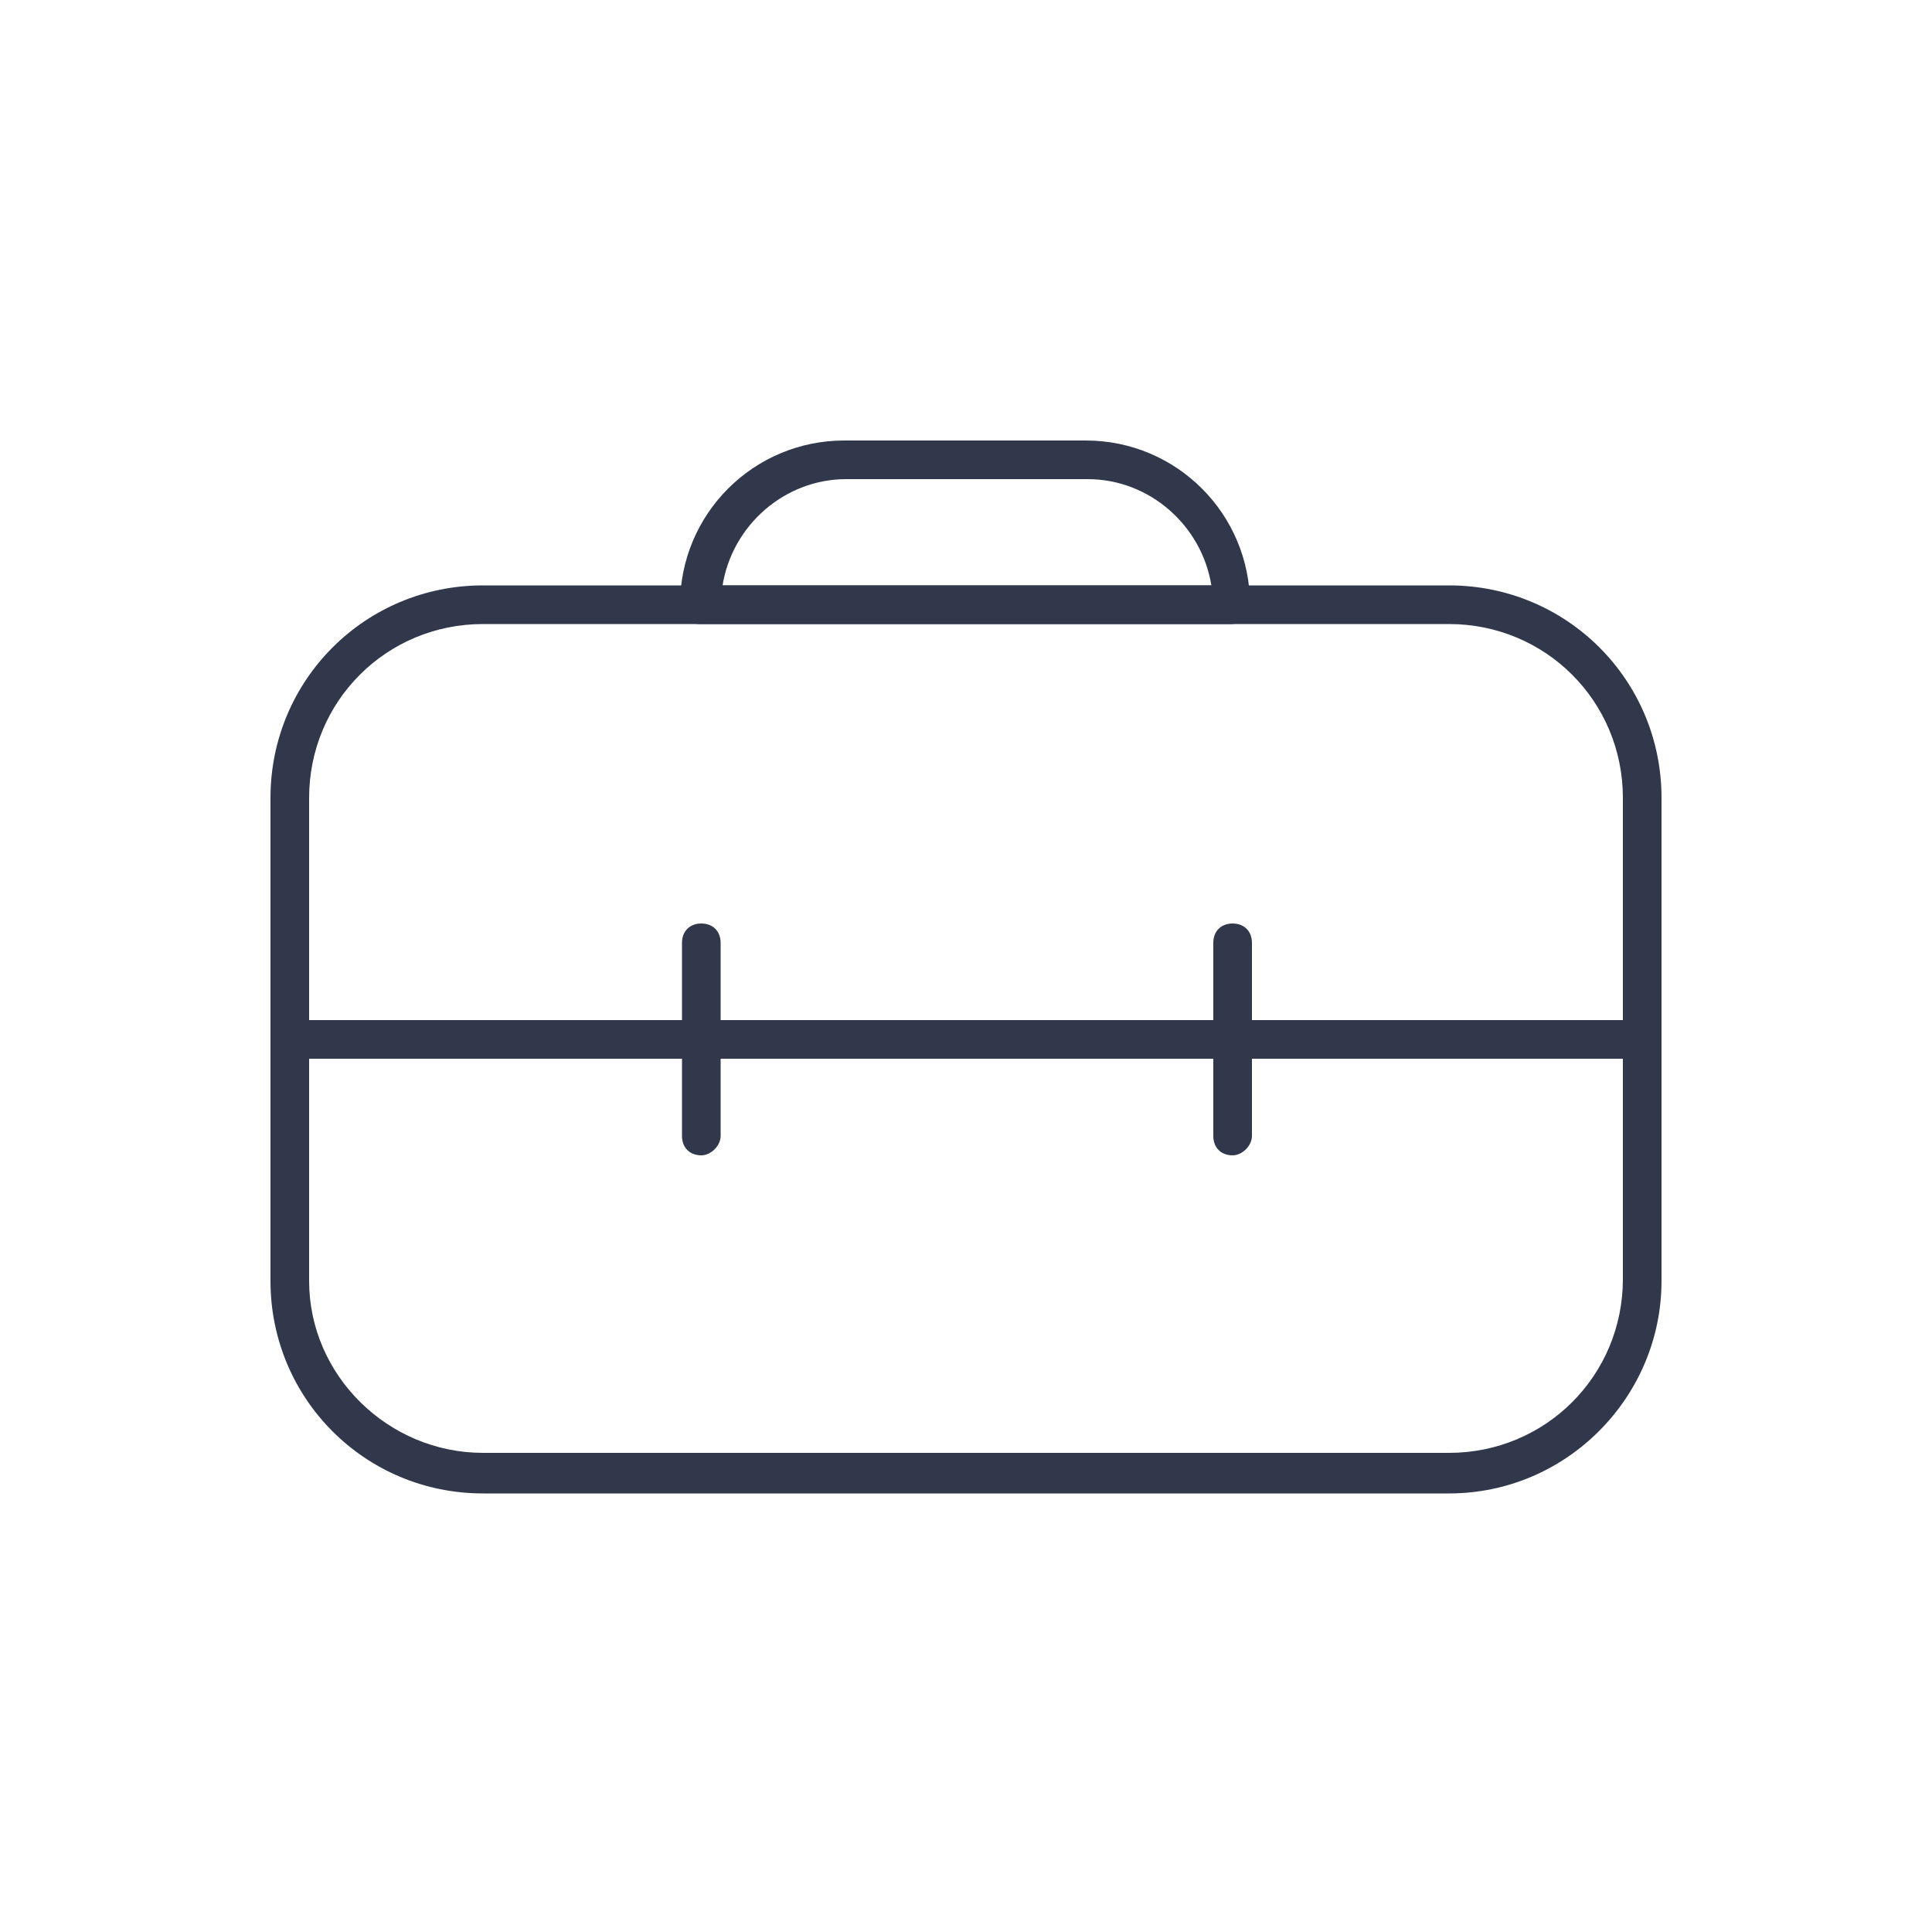<?xml version="1.0" encoding="UTF-8"?> <svg xmlns="http://www.w3.org/2000/svg" xmlns:xlink="http://www.w3.org/1999/xlink" version="1.1" id="Layer_1" x="0px" y="0px" viewBox="0 0 100 100" style="enable-background:new 0 0 100 100;" xml:space="preserve"> <style type="text/css"> .st0{fill:#32384C;} </style> <g> <path class="st0" d="M36.2,32.3c-0.3,0-0.5-0.1-0.7-0.3s-0.3-0.4-0.3-0.7c0-4.7,3.8-8.5,8.5-8.5l12.5,0c4.7,0,8.5,3.8,8.5,8.5 c0,0.6-0.4,1-1,1L36.2,32.3z M63.8,31.2L63.8,31.2L63.8,31.2z M43.8,24.8c-3.2,0-5.9,2.4-6.4,5.5l25.3,0c-0.5-3.1-3.2-5.5-6.4-5.5 H43.8z"></path> </g> <g> <path class="st0" d="M75,77.3H25c-6.1,0-11-4.9-11-11c0,0,0-0.1,0-0.1V53.8c0-0.6,0.4-1,1-1h70c0.6,0,1,0.4,1,1v12.5 C86,72.3,81.1,77.3,75,77.3z M16,66.3c0,4.9,4.1,8.9,9,8.9h50c5,0,9-4,9-9V54.8H16L16,66.3C16,66.3,16,66.3,16,66.3z"></path> </g> <g> <path class="st0" d="M85,54.8H15c-0.6,0-1-0.4-1-1V41.3c0-6.1,4.9-11,11-11h50c6.1,0,11,4.9,11,11v12.5C86,54.3,85.6,54.8,85,54.8z M16,52.8h68V41.3c0-5-4-9-9-9H25c-5,0-9,4-9,9V52.8z"></path> </g> <g> <path class="st0" d="M36.3,59.8c-0.6,0-1-0.4-1-1v-10c0-0.6,0.4-1,1-1s1,0.4,1,1v10C37.3,59.3,36.8,59.8,36.3,59.8z"></path> </g> <g> <path class="st0" d="M63.8,59.8c-0.6,0-1-0.4-1-1v-10c0-0.6,0.4-1,1-1s1,0.4,1,1v10C64.8,59.3,64.3,59.8,63.8,59.8z"></path> </g> </svg> 